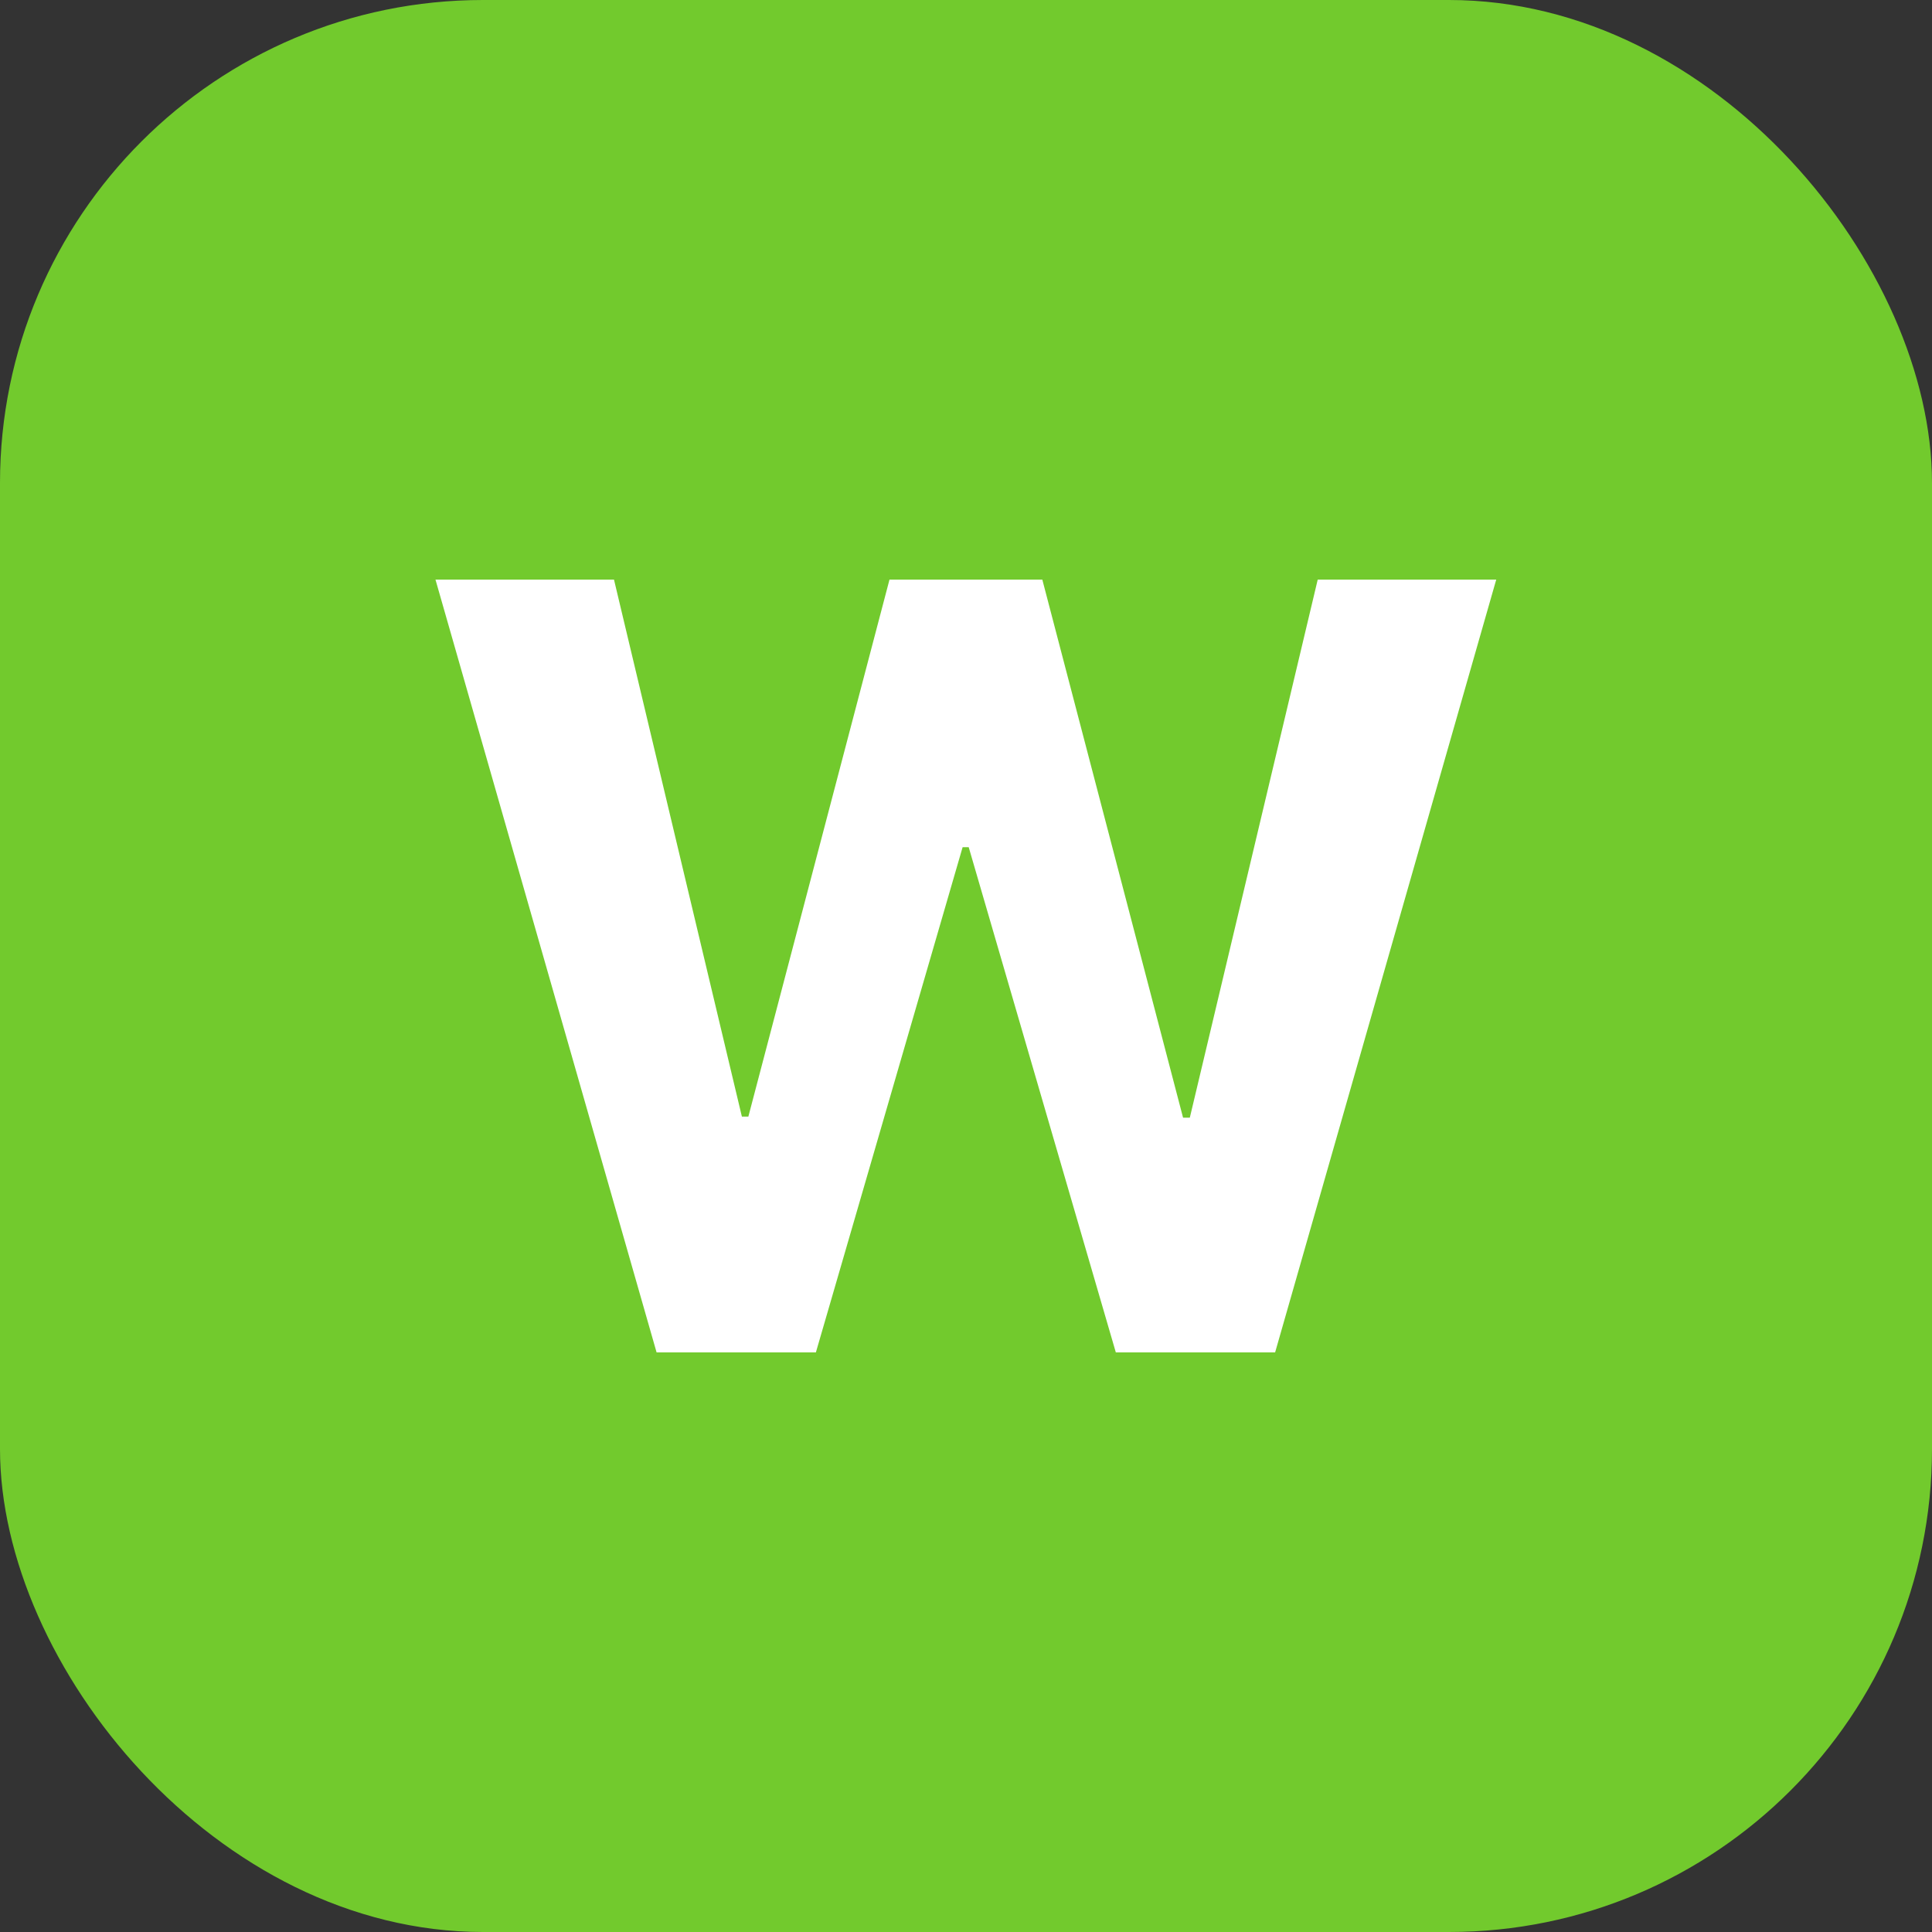 <svg width="20" height="20" viewBox="0 0 20 20" fill="none" xmlns="http://www.w3.org/2000/svg">
    <rect x="0" y="0" width="20" height="20" fill="#333333" stroke="none"/>
    <rect width="20" height="20" rx="5" fill="#72CA2D"/>
    <path d="M6.797 14L4.508 6H6.356L7.68 11.559H7.747L9.208 6H10.79L12.247 11.57H12.317L13.641 6H15.489L13.2 14H11.551L10.028 8.77H9.965L8.446 14H6.797Z"
          fill="white"/>
</svg>
